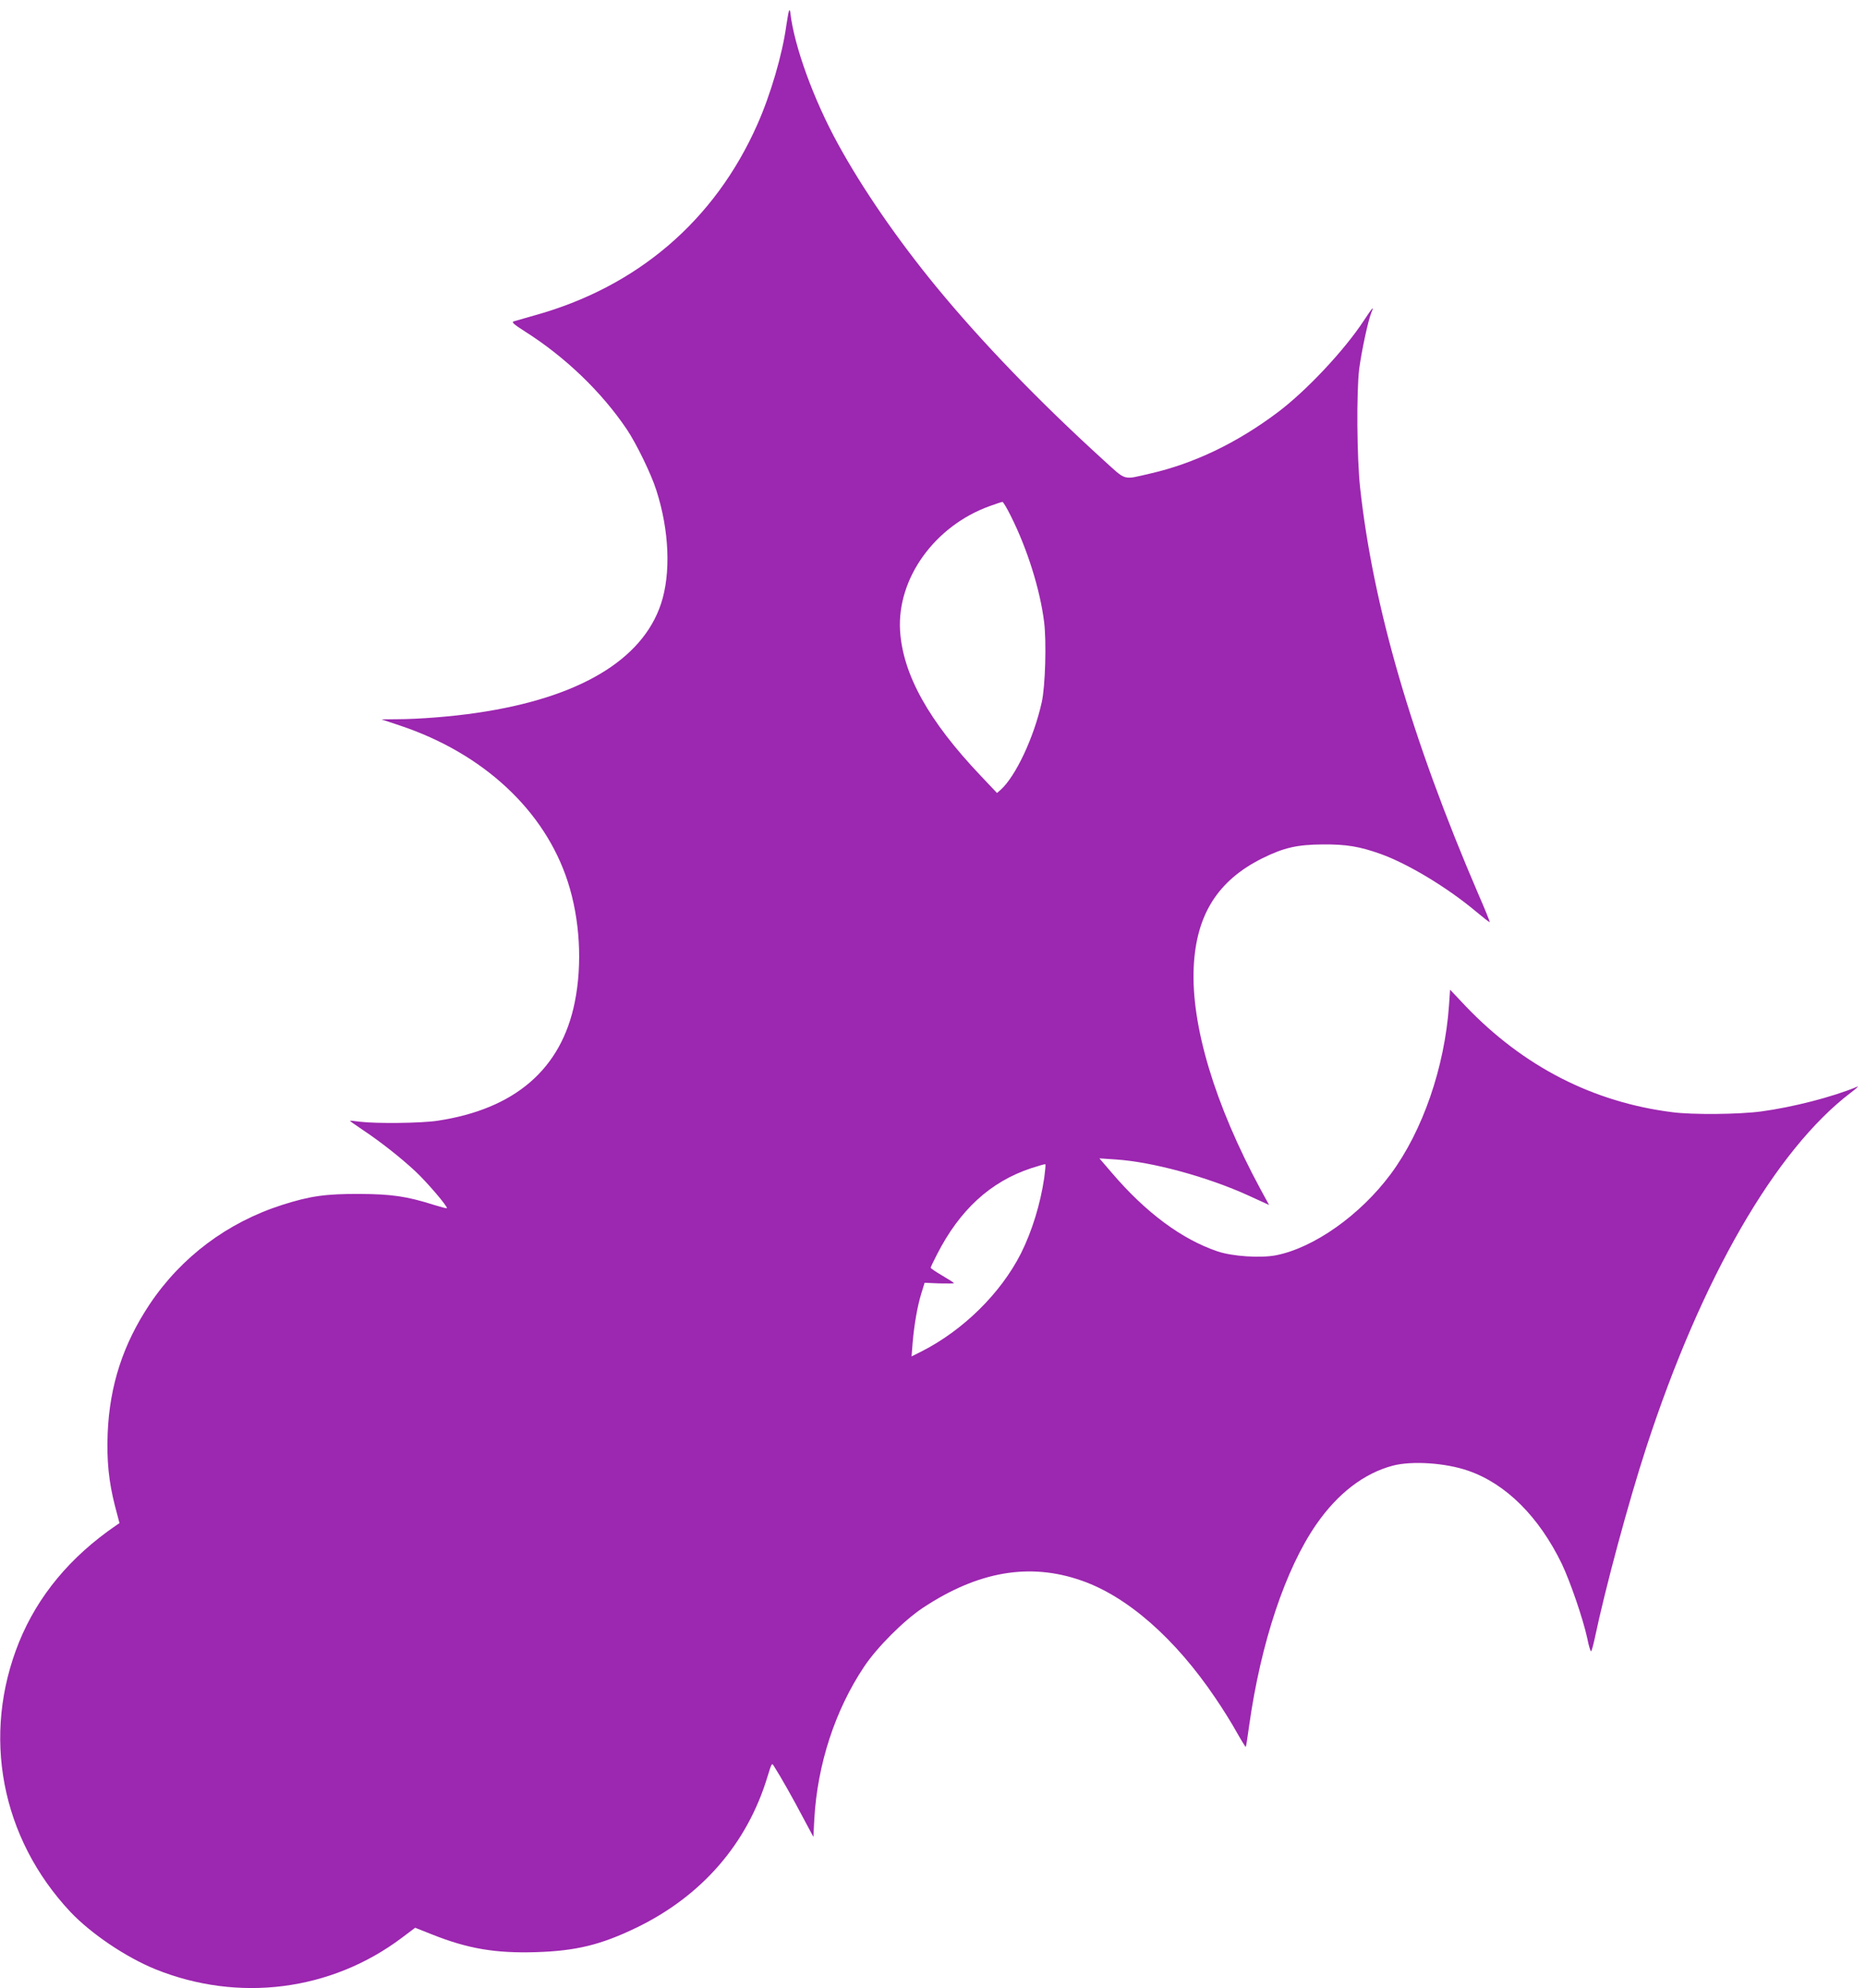 <?xml version="1.0" standalone="no"?>
<!DOCTYPE svg PUBLIC "-//W3C//DTD SVG 20010904//EN"
 "http://www.w3.org/TR/2001/REC-SVG-20010904/DTD/svg10.dtd">
<svg version="1.0" xmlns="http://www.w3.org/2000/svg"
 width="1201pt" height="1280pt" viewBox="0 0 1201 1280"
 preserveAspectRatio="xMidYMid meet">
<g transform="translate(0,1280) scale(0.1,-0.1)"
fill="#9c27b0" stroke="none">
<path d="M5078 12730 c-3 -8 -11 -53 -18 -100 -25 -182 -101 -441 -185 -630
-274 -620 -774 -1048 -1437 -1231 -62 -18 -121 -35 -132 -38 -15 -5 1 -19 73
-65 259 -164 494 -390 656 -631 61 -91 157 -288 189 -390 84 -260 95 -538 30
-733 -121 -363 -532 -606 -1185 -701 -160 -24 -377 -41 -515 -41 l-99 -1 120
-40 c536 -179 931 -547 1079 -1004 79 -243 95 -532 45 -778 -87 -430 -385
-687 -884 -762 -107 -16 -394 -19 -500 -6 -33 5 -61 7 -63 6 -1 -1 35 -27 80
-57 116 -77 249 -182 341 -268 74 -69 211 -229 203 -238 -2 -2 -40 8 -85 22
-173 55 -272 69 -476 70 -217 1 -319 -13 -500 -71 -352 -113 -648 -335 -851
-638 -172 -258 -258 -523 -271 -830 -7 -178 7 -314 47 -470 l29 -110 -22 -15
c-295 -202 -503 -453 -624 -750 -243 -601 -117 -1262 331 -1739 133 -140 355
-290 546 -368 535 -216 1132 -140 1587 203 l85 64 111 -44 c229 -91 406 -121
667 -113 258 8 417 47 645 157 422 204 715 542 845 974 27 88 28 89 42 65 42
-65 123 -209 184 -325 l69 -129 6 115 c20 353 134 701 320 980 84 126 255 297
378 379 356 236 688 293 1022 176 296 -103 604 -374 862 -757 46 -67 108 -167
137 -220 30 -53 56 -95 58 -94 2 2 12 65 22 139 75 532 233 1006 432 1294 138
199 307 329 493 378 123 32 339 18 485 -33 243 -84 455 -296 602 -599 55 -116
137 -355 164 -480 9 -46 20 -83 24 -83 4 0 14 37 24 83 68 324 217 877 332
1230 355 1089 831 1914 1316 2283 35 26 54 44 43 39 -163 -68 -419 -133 -620
-160 -142 -19 -440 -22 -570 -5 -511 64 -960 294 -1332 683 l-100 106 -7 -102
c-28 -397 -169 -807 -375 -1085 -196 -264 -494 -475 -739 -523 -100 -19 -280
-7 -375 25 -231 78 -463 250 -682 507 l-79 92 104 -7 c235 -15 592 -112 857
-233 l131 -60 -55 101 c-294 544 -448 1055 -430 1431 16 337 155 557 442 700
138 68 223 88 390 89 150 1 235 -13 370 -61 176 -63 428 -215 610 -367 49 -41
91 -74 93 -72 2 2 -31 84 -74 182 -428 996 -677 1853 -760 2614 -21 191 -24
618 -6 765 16 119 57 310 78 362 20 48 9 36 -49 -52 -125 -191 -373 -455 -557
-592 -260 -195 -536 -327 -815 -391 -183 -42 -152 -50 -306 89 -414 377 -783
760 -1074 1114 -250 305 -474 630 -632 919 -157 286 -281 628 -306 841 -2 19
-5 24 -9 15z m1428 -3252 c106 -211 188 -473 214 -681 16 -126 8 -415 -15
-517 -50 -227 -168 -478 -265 -565 l-23 -20 -104 110 c-336 354 -502 652 -520
935 -20 336 222 674 577 802 41 15 78 27 82 27 4 1 29 -40 54 -91z m215 -4260
c-25 -170 -79 -345 -150 -487 -130 -257 -373 -496 -642 -632 l-62 -31 7 89
c10 115 30 233 56 317 l21 68 95 -4 c52 -1 94 -1 94 2 -1 3 -34 24 -75 48 -41
24 -75 47 -75 51 0 3 18 42 41 86 146 286 343 467 604 554 49 16 91 28 93 26
3 -2 -1 -41 -7 -87z"/>
</g>
</svg>
